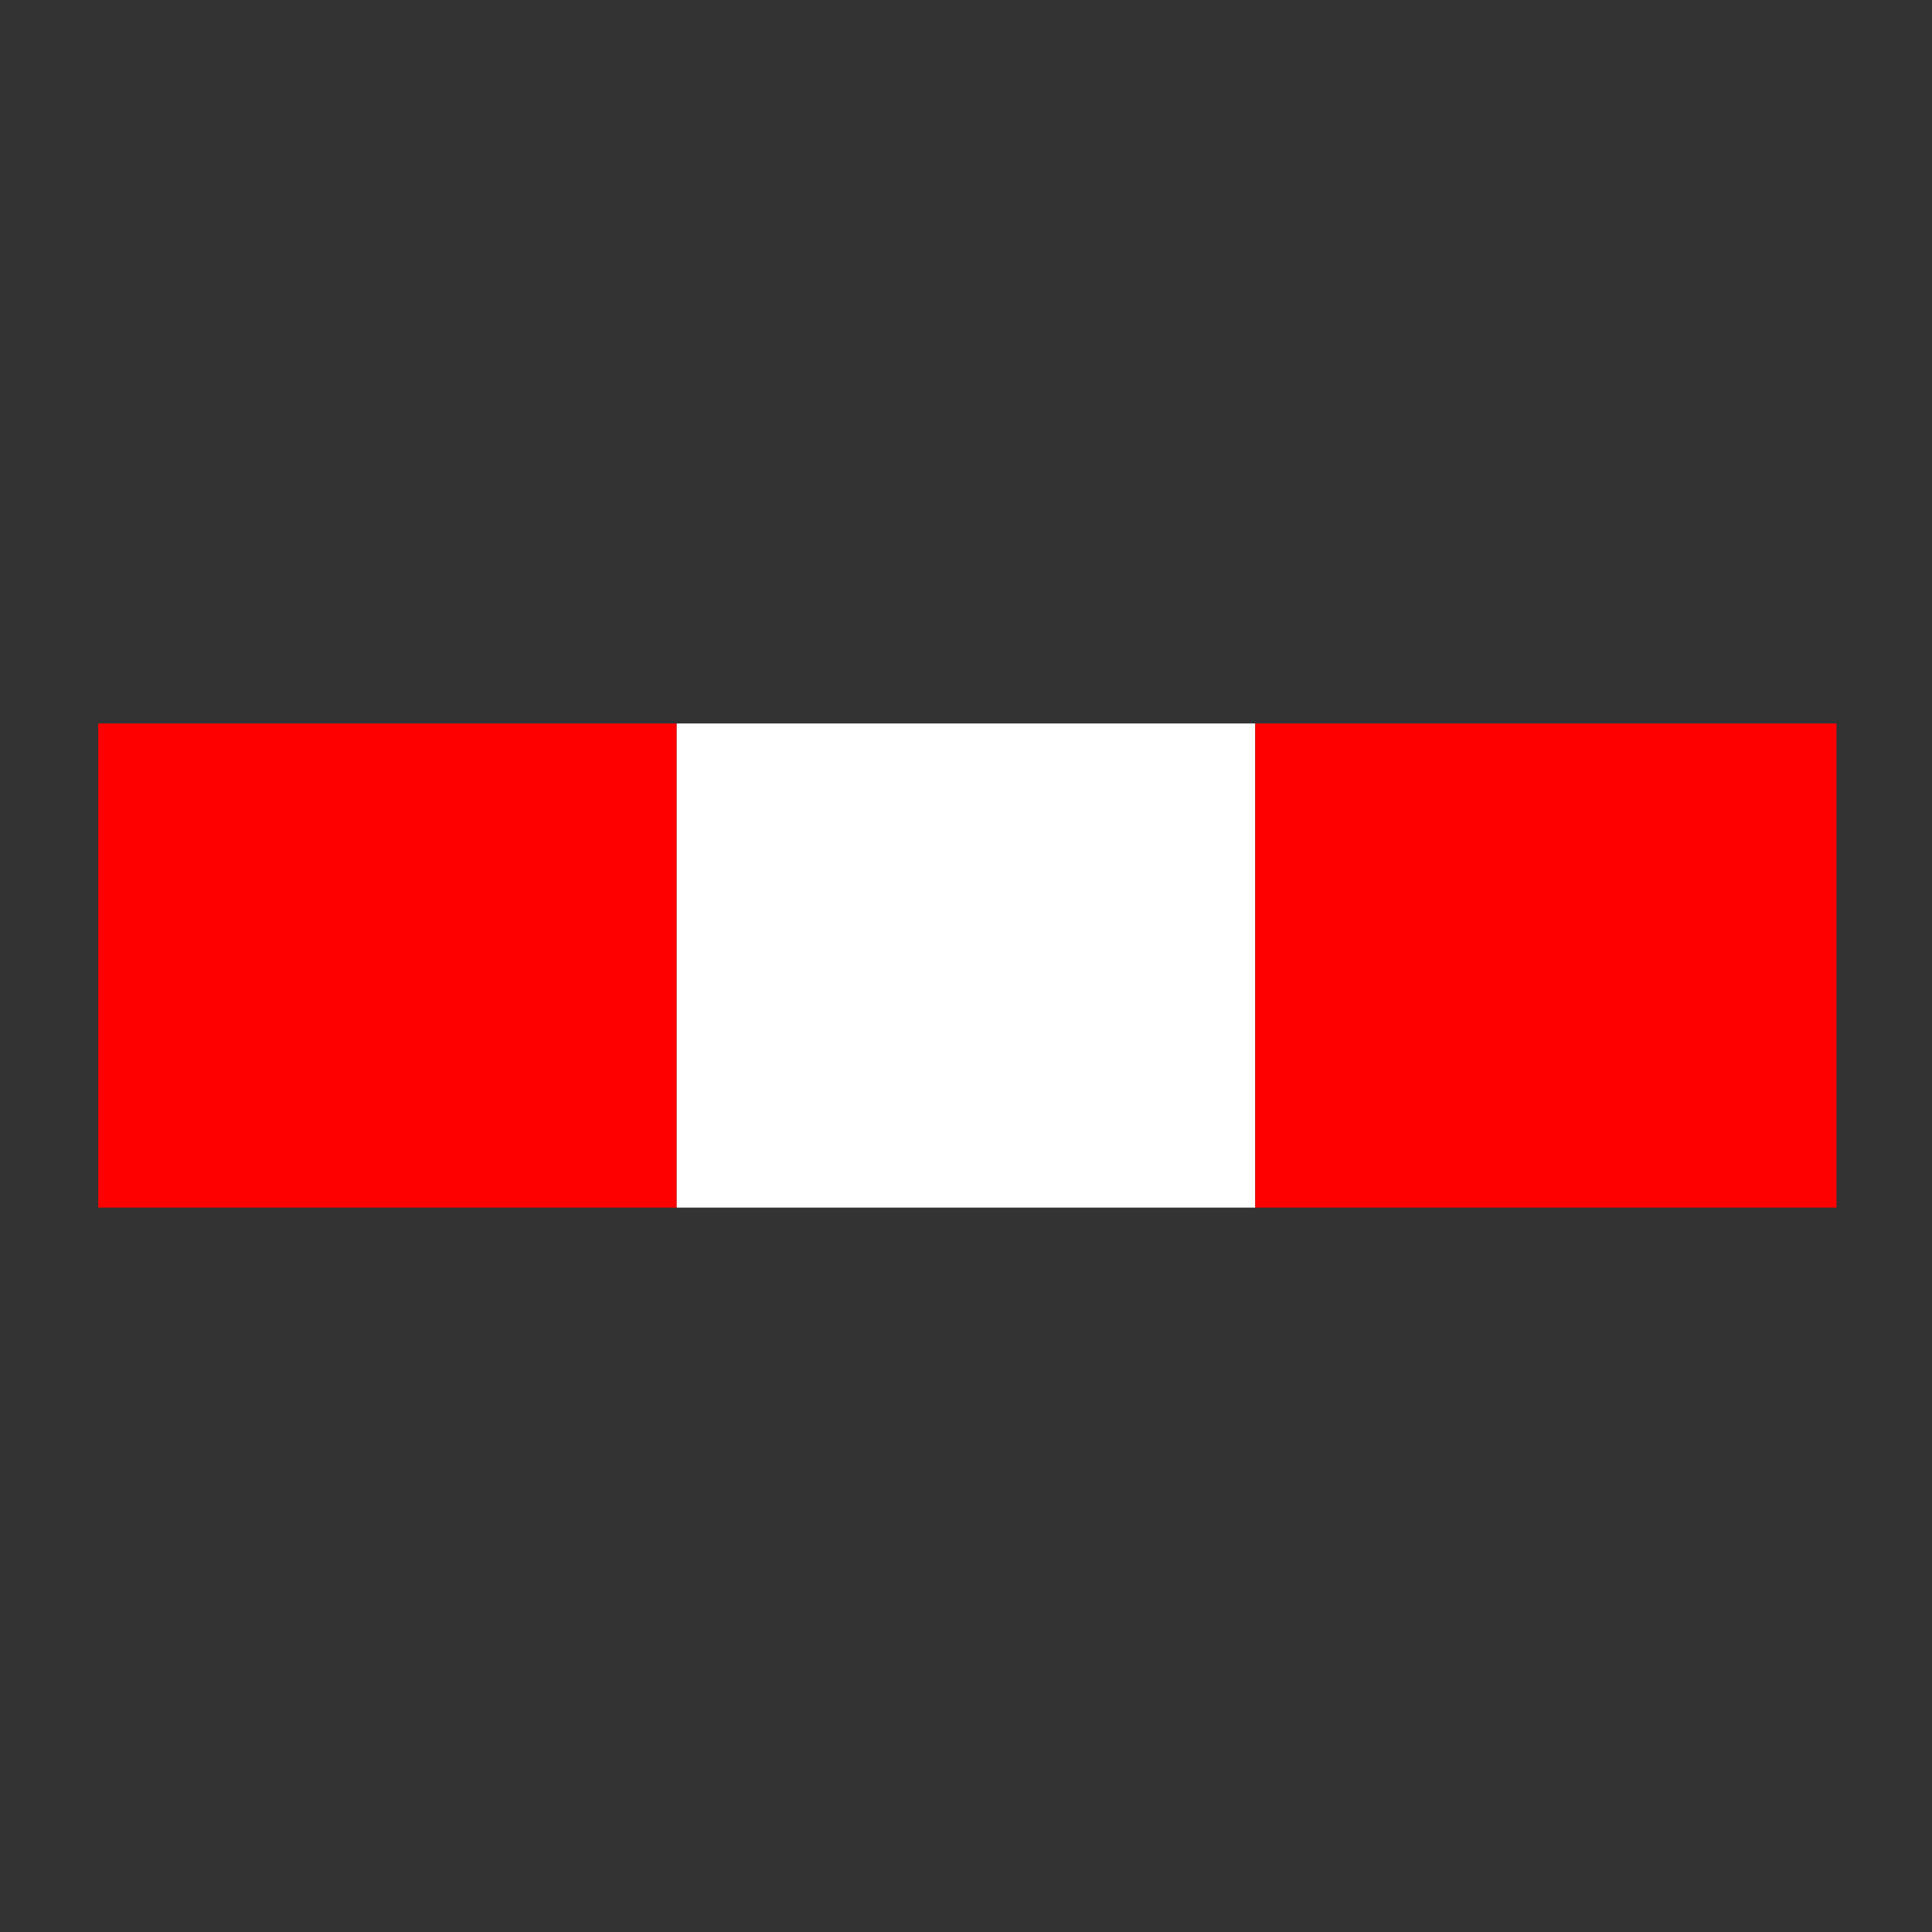 <?xml version="1.0" encoding="UTF-8" standalone="no"?>
<!-- Created with Inkscape (http://www.inkscape.org/) -->

<svg
   xmlns:dc="http://purl.org/dc/elements/1.1/"
   xmlns:cc="http://creativecommons.org/ns#"
   xmlns:rdf="http://www.w3.org/1999/02/22-rdf-syntax-ns#"
   xmlns:svg="http://www.w3.org/2000/svg"
   xmlns="http://www.w3.org/2000/svg"
   xmlns:sodipodi="http://sodipodi.sourceforge.net/DTD/sodipodi-0.dtd"
   xmlns:inkscape="http://www.inkscape.org/namespaces/inkscape"
   width="40"
   height="40"
   viewBox="0 0 10.583 10.583"
   version="1.1"
   id="svg8"
   inkscape:version="0.92.4 (f8dce91, 2019-08-02)"
   sodipodi:docname="red-white.svg">
  <rect x="0" y="0" width="10.583" height="10.583" fill="#333333" stroke="none"/>
  <defs
     id="defs2" />
  <sodipodi:namedview
     id="base"
     pagecolor="#ffffff"
     bordercolor="#666666"
     borderopacity="1.0"
     inkscape:pageopacity="0.0"
     inkscape:pageshadow="2"
     inkscape:zoom="12.869343"
     inkscape:cx="21.475984"
     inkscape:cy="9.795284"
     inkscape:document-units="px"
     inkscape:current-layer="layer1"
     showgrid="false"
     units="px"
     inkscape:pagecheckerboard="true"
     fit-margin-top="0"
     fit-margin-left="0"
     fit-margin-right="0"
     fit-margin-bottom="0"
     showguides="true"
     inkscape:guide-bbox="true"
     inkscape:window-width="1853"
     inkscape:window-height="1025"
     inkscape:window-x="67"
     inkscape:window-y="1107"
     inkscape:window-maximized="1">
    <sodipodi:guide
       position="5.51,7.936"
       orientation="0,1"
       id="guide10"
       inkscape:locked="false" />
    <sodipodi:guide
       position="3.742,3.968"
       orientation="0,1"
       id="guide12"
       inkscape:locked="false" />
    <sodipodi:guide
       position="5.345,6.62"
       orientation="0,1"
       id="guide17"
       inkscape:locked="false" />
    <sodipodi:guide
       position="0.538,6.178"
       orientation="1,0"
       id="guide19"
       inkscape:locked="false" />
    <sodipodi:guide
       position="10.06,3.968"
       orientation="1,0"
       id="guide21"
       inkscape:locked="false" />
    <sodipodi:guide
       position="3.707,4.405"
       orientation="1,0"
       id="guide23"
       inkscape:locked="false" />
    <sodipodi:guide
       position="6.876,3.968"
       orientation="1,0"
       id="guide31"
       inkscape:locked="false" />
  </sodipodi:namedview>
  <g
     inkscape:label="Layer 1"
     inkscape:groupmode="layer"
     id="layer1"
     transform="translate(0,-286.417)">
    <rect
       style="opacity:1;fill:#ff0000;stroke-width:0.265"
       id="rect33"
       width="3.169"
       height="2.652"
       x="0.538"
       y="290.38" />
    <rect
       style="opacity:1;fill:#ffffff;stroke-width:0.265"
       id="rect35"
       width="3.169"
       height="2.652"
       x="3.707"
       y="290.38" />
    <rect
       style="opacity:1;fill:#ff0000;stroke-width:0.265"
       id="rect37"
       width="3.184"
       height="2.652"
       x="6.876"
       y="290.38" />
  </g>
</svg>
